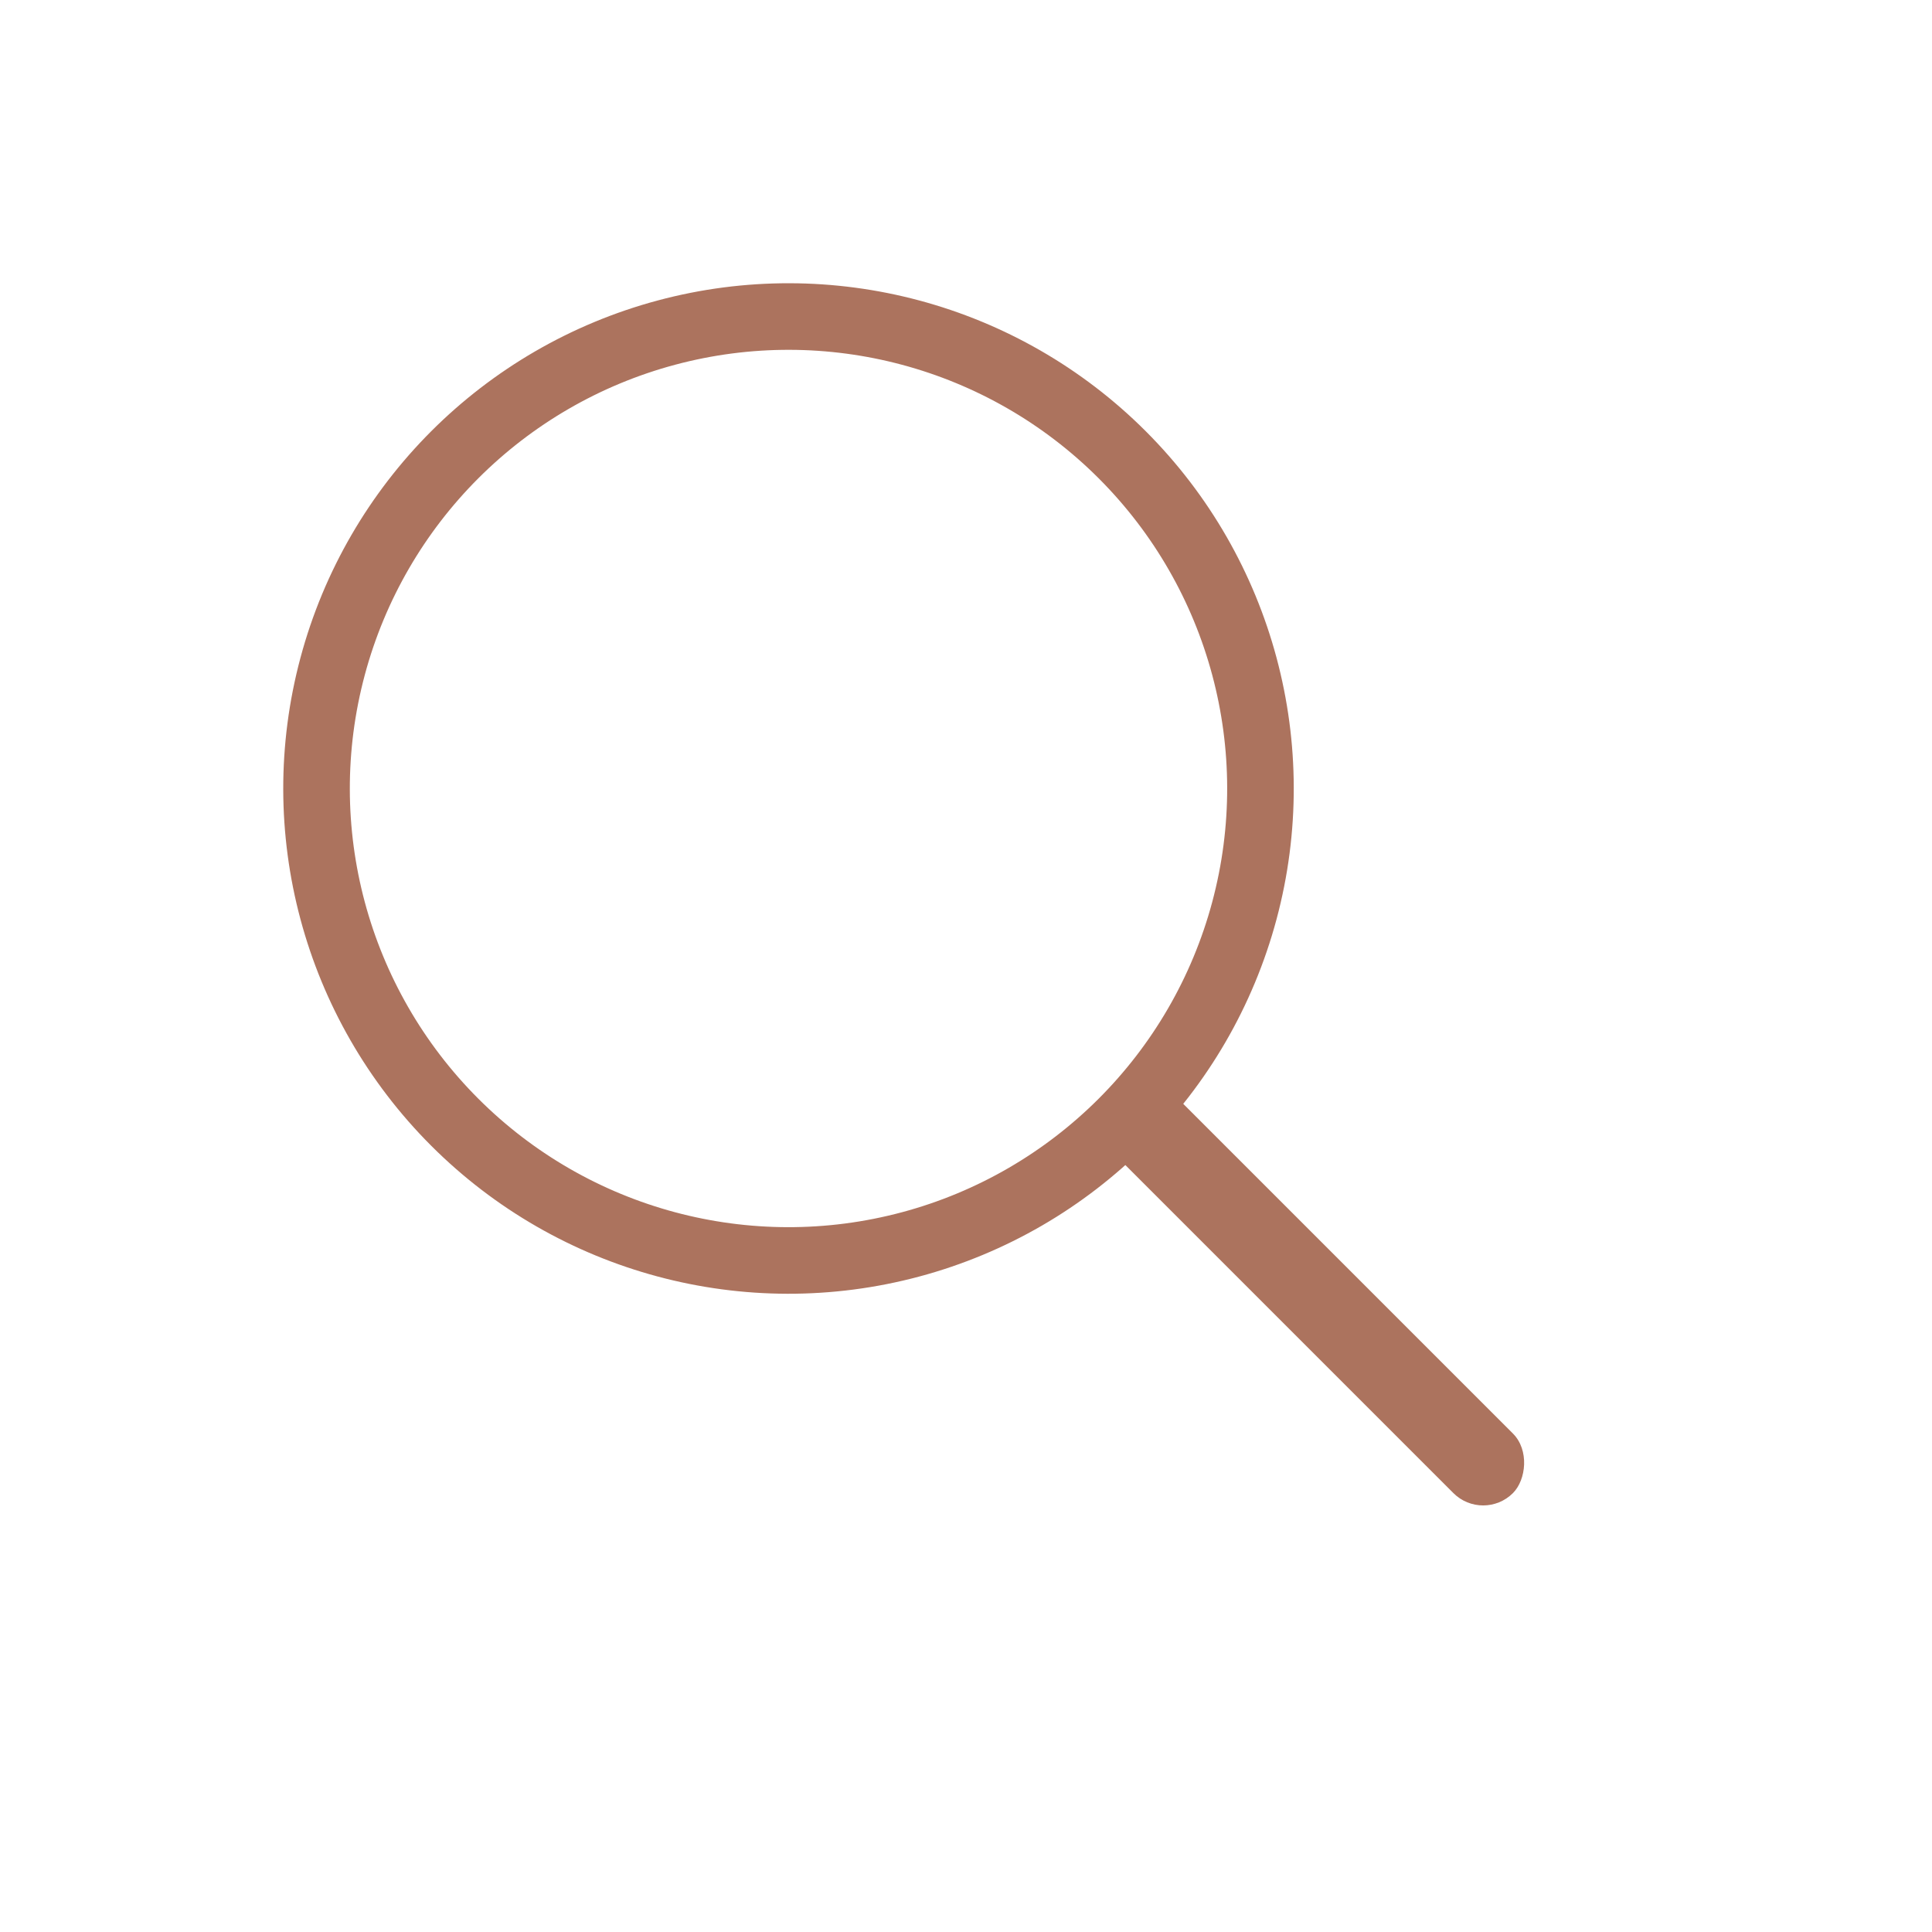 <?xml version="1.0" encoding="UTF-8"?> <svg xmlns="http://www.w3.org/2000/svg" width="95" height="95" viewBox="0 0 95 95" fill="none"> <circle cx="38.772" cy="38.772" r="23.207" transform="rotate(-45 38.772 38.772)" stroke="#AC735E" stroke-width="3.274"></circle> <rect x="56.339" y="52.435" width="27.604" height="4.141" rx="2.07" transform="rotate(45 56.339 52.435)" fill="#AC735E"></rect> </svg> 
